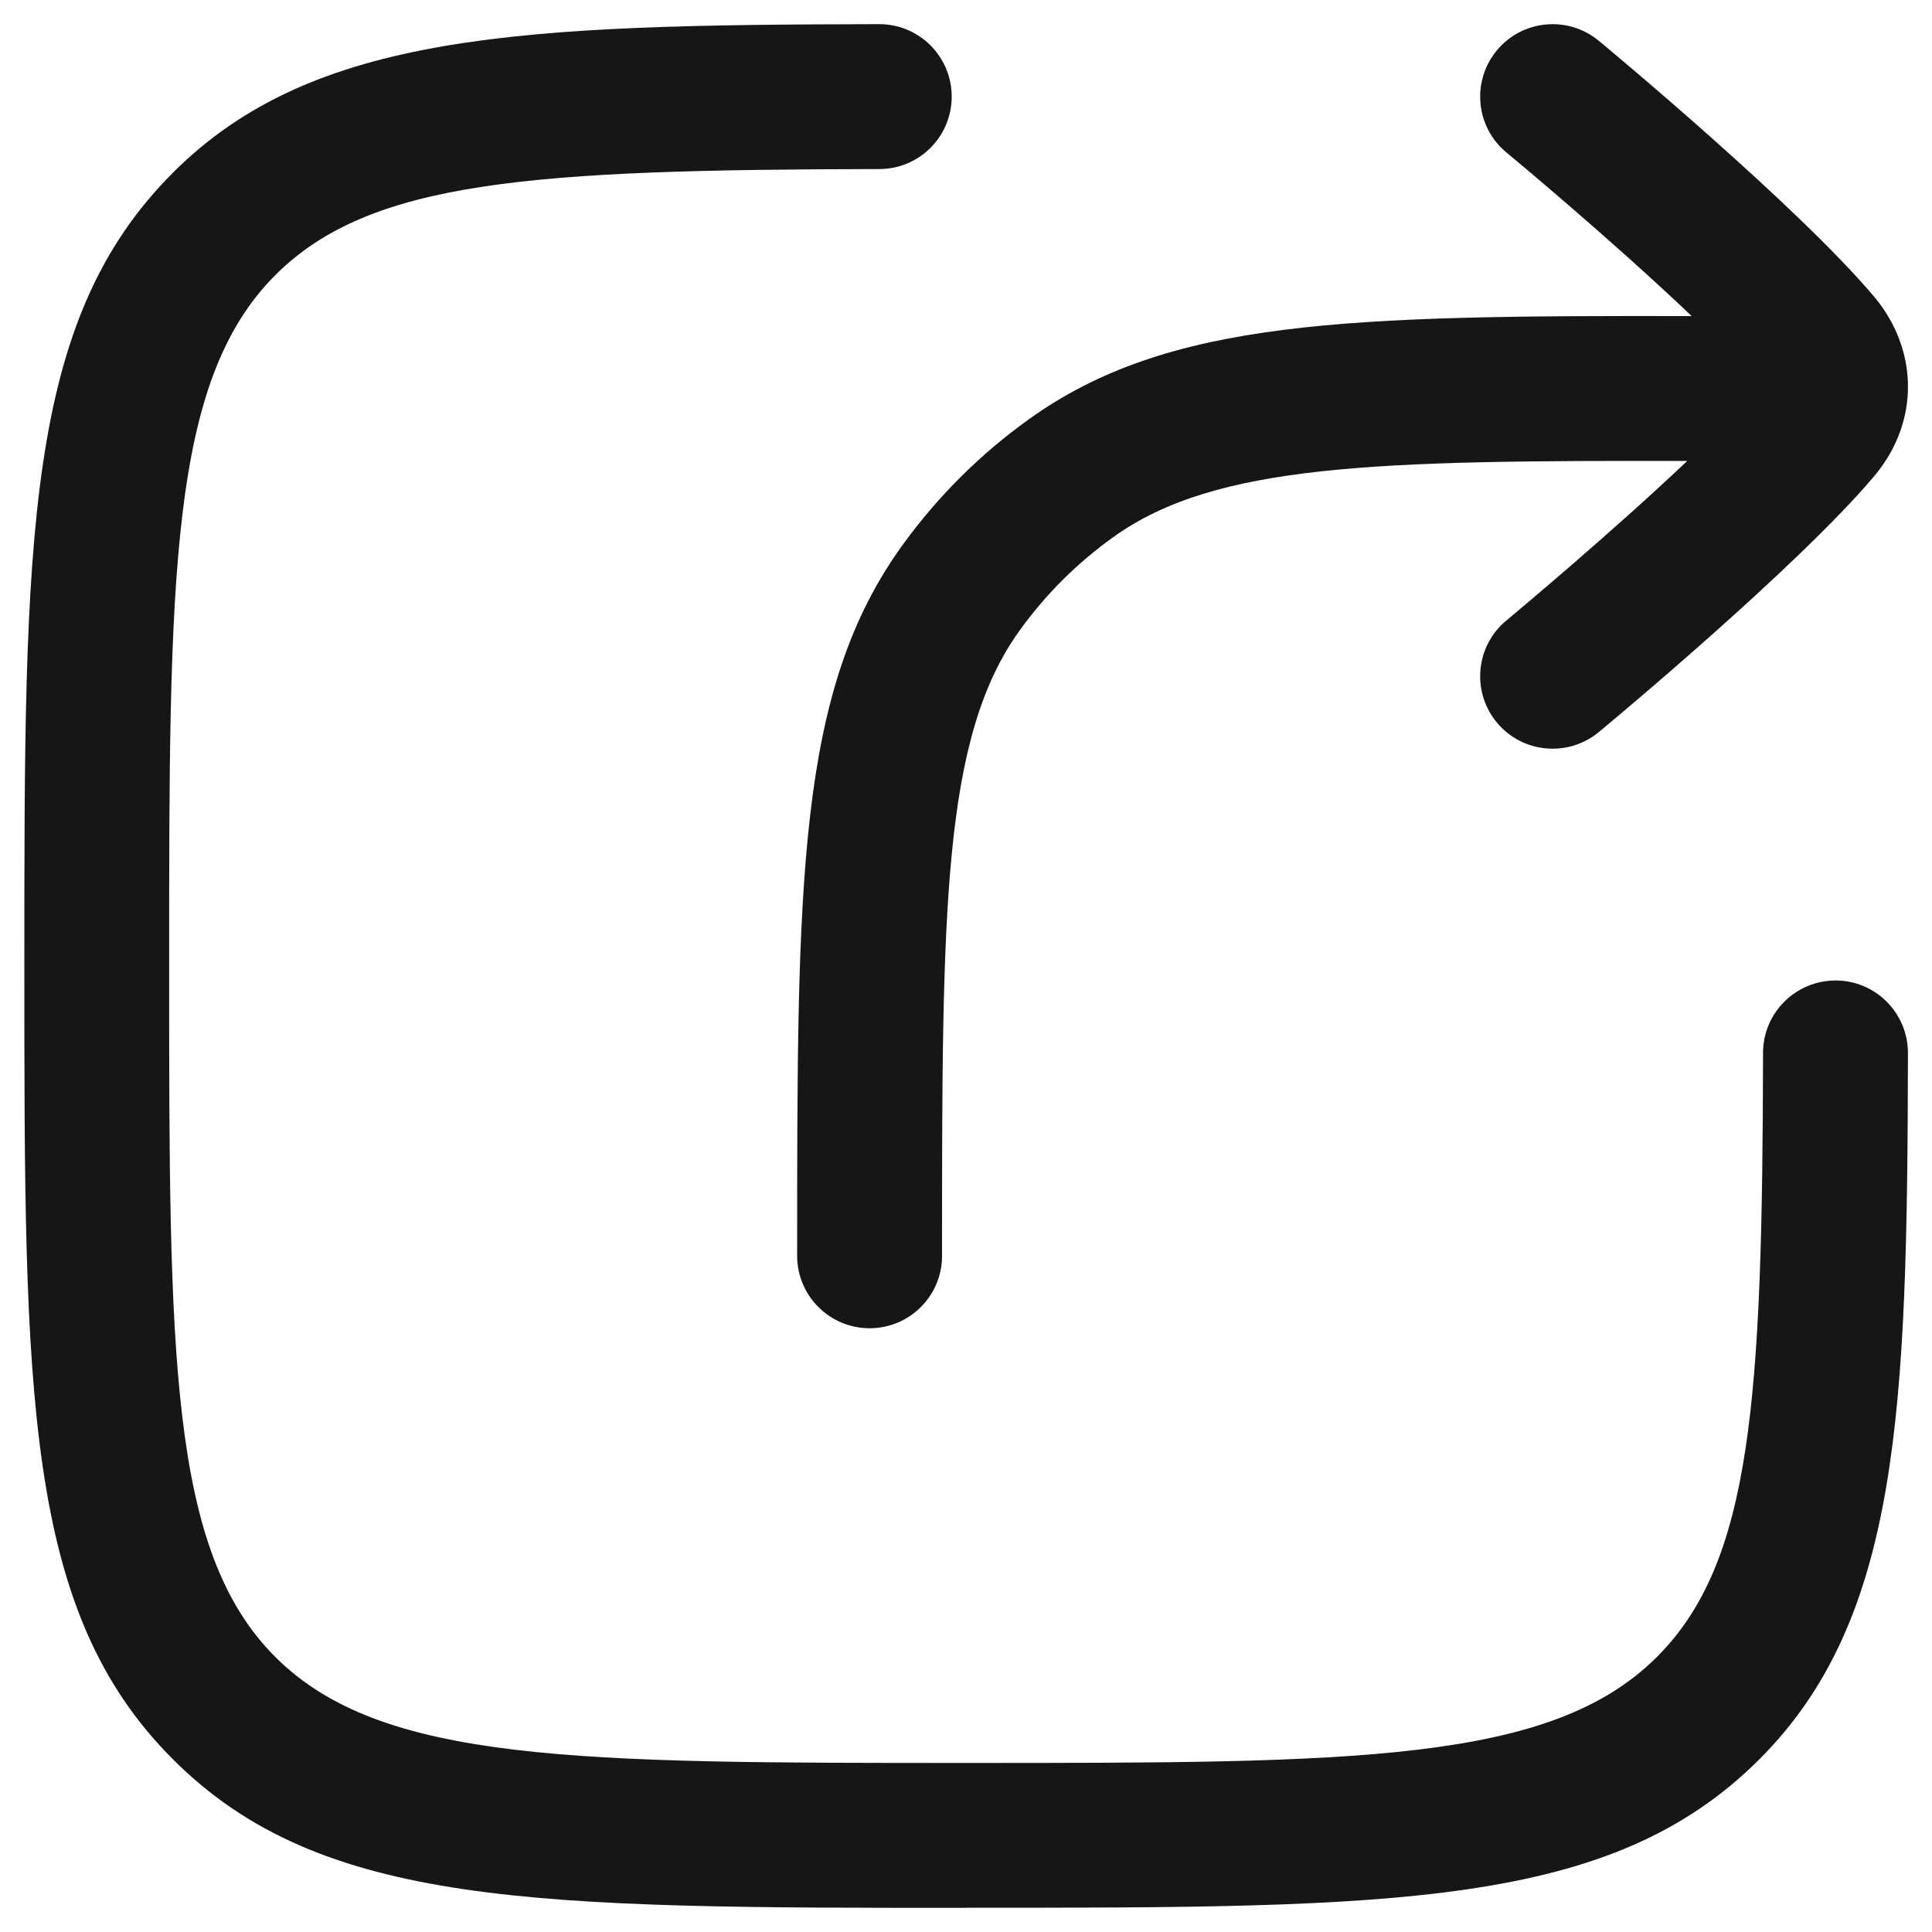 <svg width="20" height="20" viewBox="0 0 20 20" fill="none" xmlns="http://www.w3.org/2000/svg">
<g id="elements">
<g id="Icon">
<path d="M1.79 18.212C3.327 19.75 5.558 19.75 10.002 19.75L10.001 19.749C14.445 19.749 16.675 19.749 18.213 18.212C19.669 16.757 19.744 14.596 19.751 10.901C19.751 10.487 19.416 10.15 19.002 10.15C18.588 10.15 18.251 10.485 18.251 10.899C18.244 14.49 18.138 16.167 17.153 17.152C16.054 18.25 14.032 18.25 10.001 18.25C5.97 18.25 3.947 18.25 2.849 17.152C1.751 16.053 1.751 14.031 1.751 10C1.751 5.969 1.751 3.947 2.85 2.848C3.835 1.863 5.511 1.757 9.103 1.75C9.518 1.75 9.852 1.413 9.852 0.999C9.851 0.585 9.516 0.25 9.102 0.25C5.407 0.257 3.245 0.332 1.79 1.788C0.252 3.325 0.252 5.556 0.252 10C0.252 14.444 0.252 16.674 1.79 18.212Z" fill="#161616"/>
<path d="M8.252 13C8.252 13.414 8.588 13.75 9.002 13.75C9.416 13.75 9.752 13.415 9.752 13.001C9.752 9.43 9.752 7.638 10.557 6.524C10.825 6.152 11.15 5.829 11.522 5.562C12.58 4.8 14.246 4.765 17.466 4.772C16.679 5.517 15.72 6.318 15.605 6.414C15.598 6.419 15.595 6.422 15.594 6.423C15.275 6.687 15.231 7.16 15.495 7.479C15.759 7.798 16.232 7.842 16.551 7.578L16.555 7.575C16.679 7.472 18.61 5.867 19.401 4.93C19.615 4.676 19.736 4.376 19.75 4.064V4.053C19.764 3.704 19.64 3.355 19.4 3.07C18.61 2.134 16.68 0.53 16.555 0.426L16.551 0.423C16.232 0.158 15.759 0.203 15.495 0.522C15.231 0.841 15.275 1.314 15.594 1.578C15.609 1.59 16.673 2.472 17.512 3.272C13.945 3.265 12.091 3.304 10.647 4.343C10.144 4.704 9.705 5.142 9.341 5.645C8.252 7.152 8.252 9.107 8.252 13Z" fill="#161616"/>
</g>
</g>
</svg>
